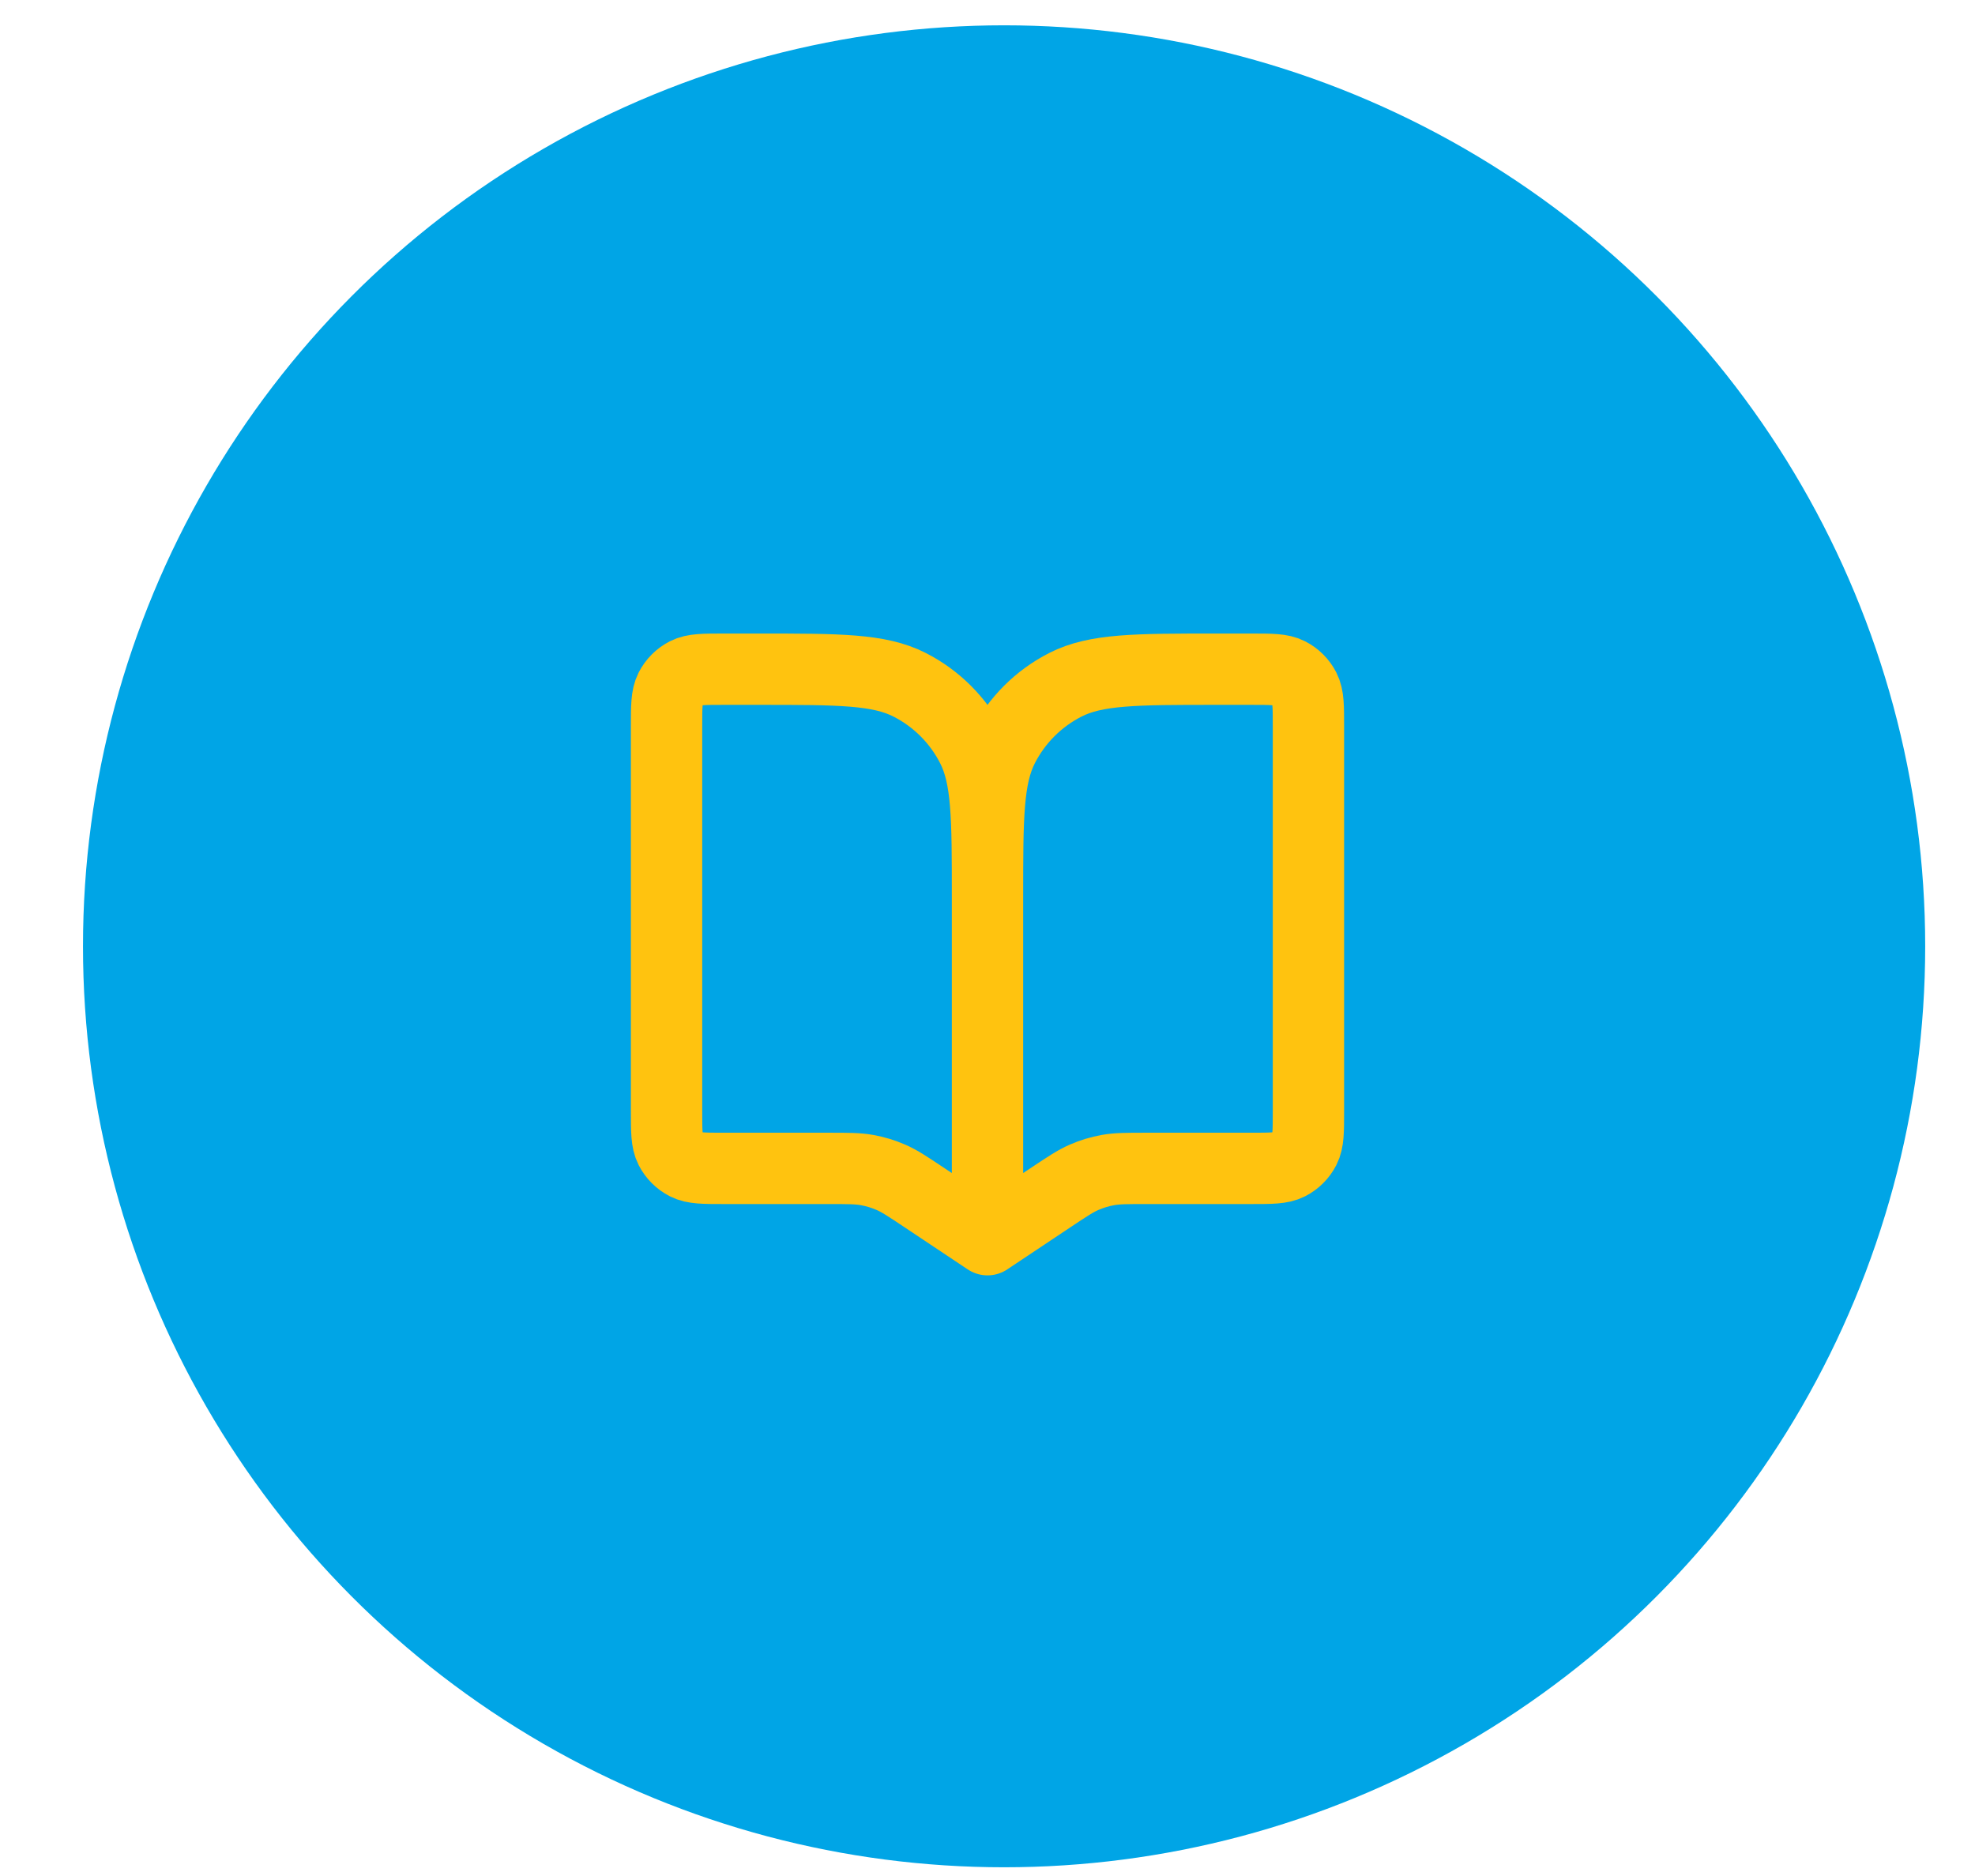 <svg xmlns="http://www.w3.org/2000/svg" width="60" height="57" viewBox="0 0 60 57" fill="none"><circle cx="30.504" cy="28.752" r="27.983" fill="#00A5E6"></circle><path d="M30 27.267V37.667M30 27.267C30 24.84 30 23.626 29.528 22.699C29.112 21.884 28.449 21.221 27.634 20.806C26.707 20.333 25.494 20.333 23.067 20.333H21.983C21.377 20.333 21.073 20.333 20.841 20.451C20.638 20.555 20.472 20.721 20.368 20.925C20.25 21.157 20.25 21.46 20.25 22.067V33.767C20.25 34.373 20.25 34.677 20.368 34.908C20.472 35.112 20.638 35.278 20.841 35.382C21.073 35.5 21.377 35.5 21.983 35.5H25.176C25.761 35.5 26.053 35.5 26.336 35.55C26.587 35.595 26.832 35.669 27.066 35.771C27.33 35.886 27.573 36.049 28.06 36.373L30 37.667M30 27.267C30 24.84 30 23.626 30.472 22.699C30.888 21.884 31.551 21.221 32.366 20.806C33.293 20.333 34.506 20.333 36.933 20.333H38.017C38.623 20.333 38.927 20.333 39.158 20.451C39.362 20.555 39.528 20.721 39.632 20.925C39.75 21.157 39.75 21.46 39.75 22.067V33.767C39.75 34.373 39.75 34.677 39.632 34.908C39.528 35.112 39.362 35.278 39.158 35.382C38.927 35.5 38.623 35.5 38.017 35.5H34.824C34.239 35.5 33.947 35.5 33.664 35.55C33.413 35.595 33.168 35.669 32.934 35.771C32.67 35.886 32.427 36.049 31.94 36.373L30 37.667" stroke="#FFC30F" stroke-width="2.167" stroke-linecap="round" stroke-linejoin="round"></path></svg>